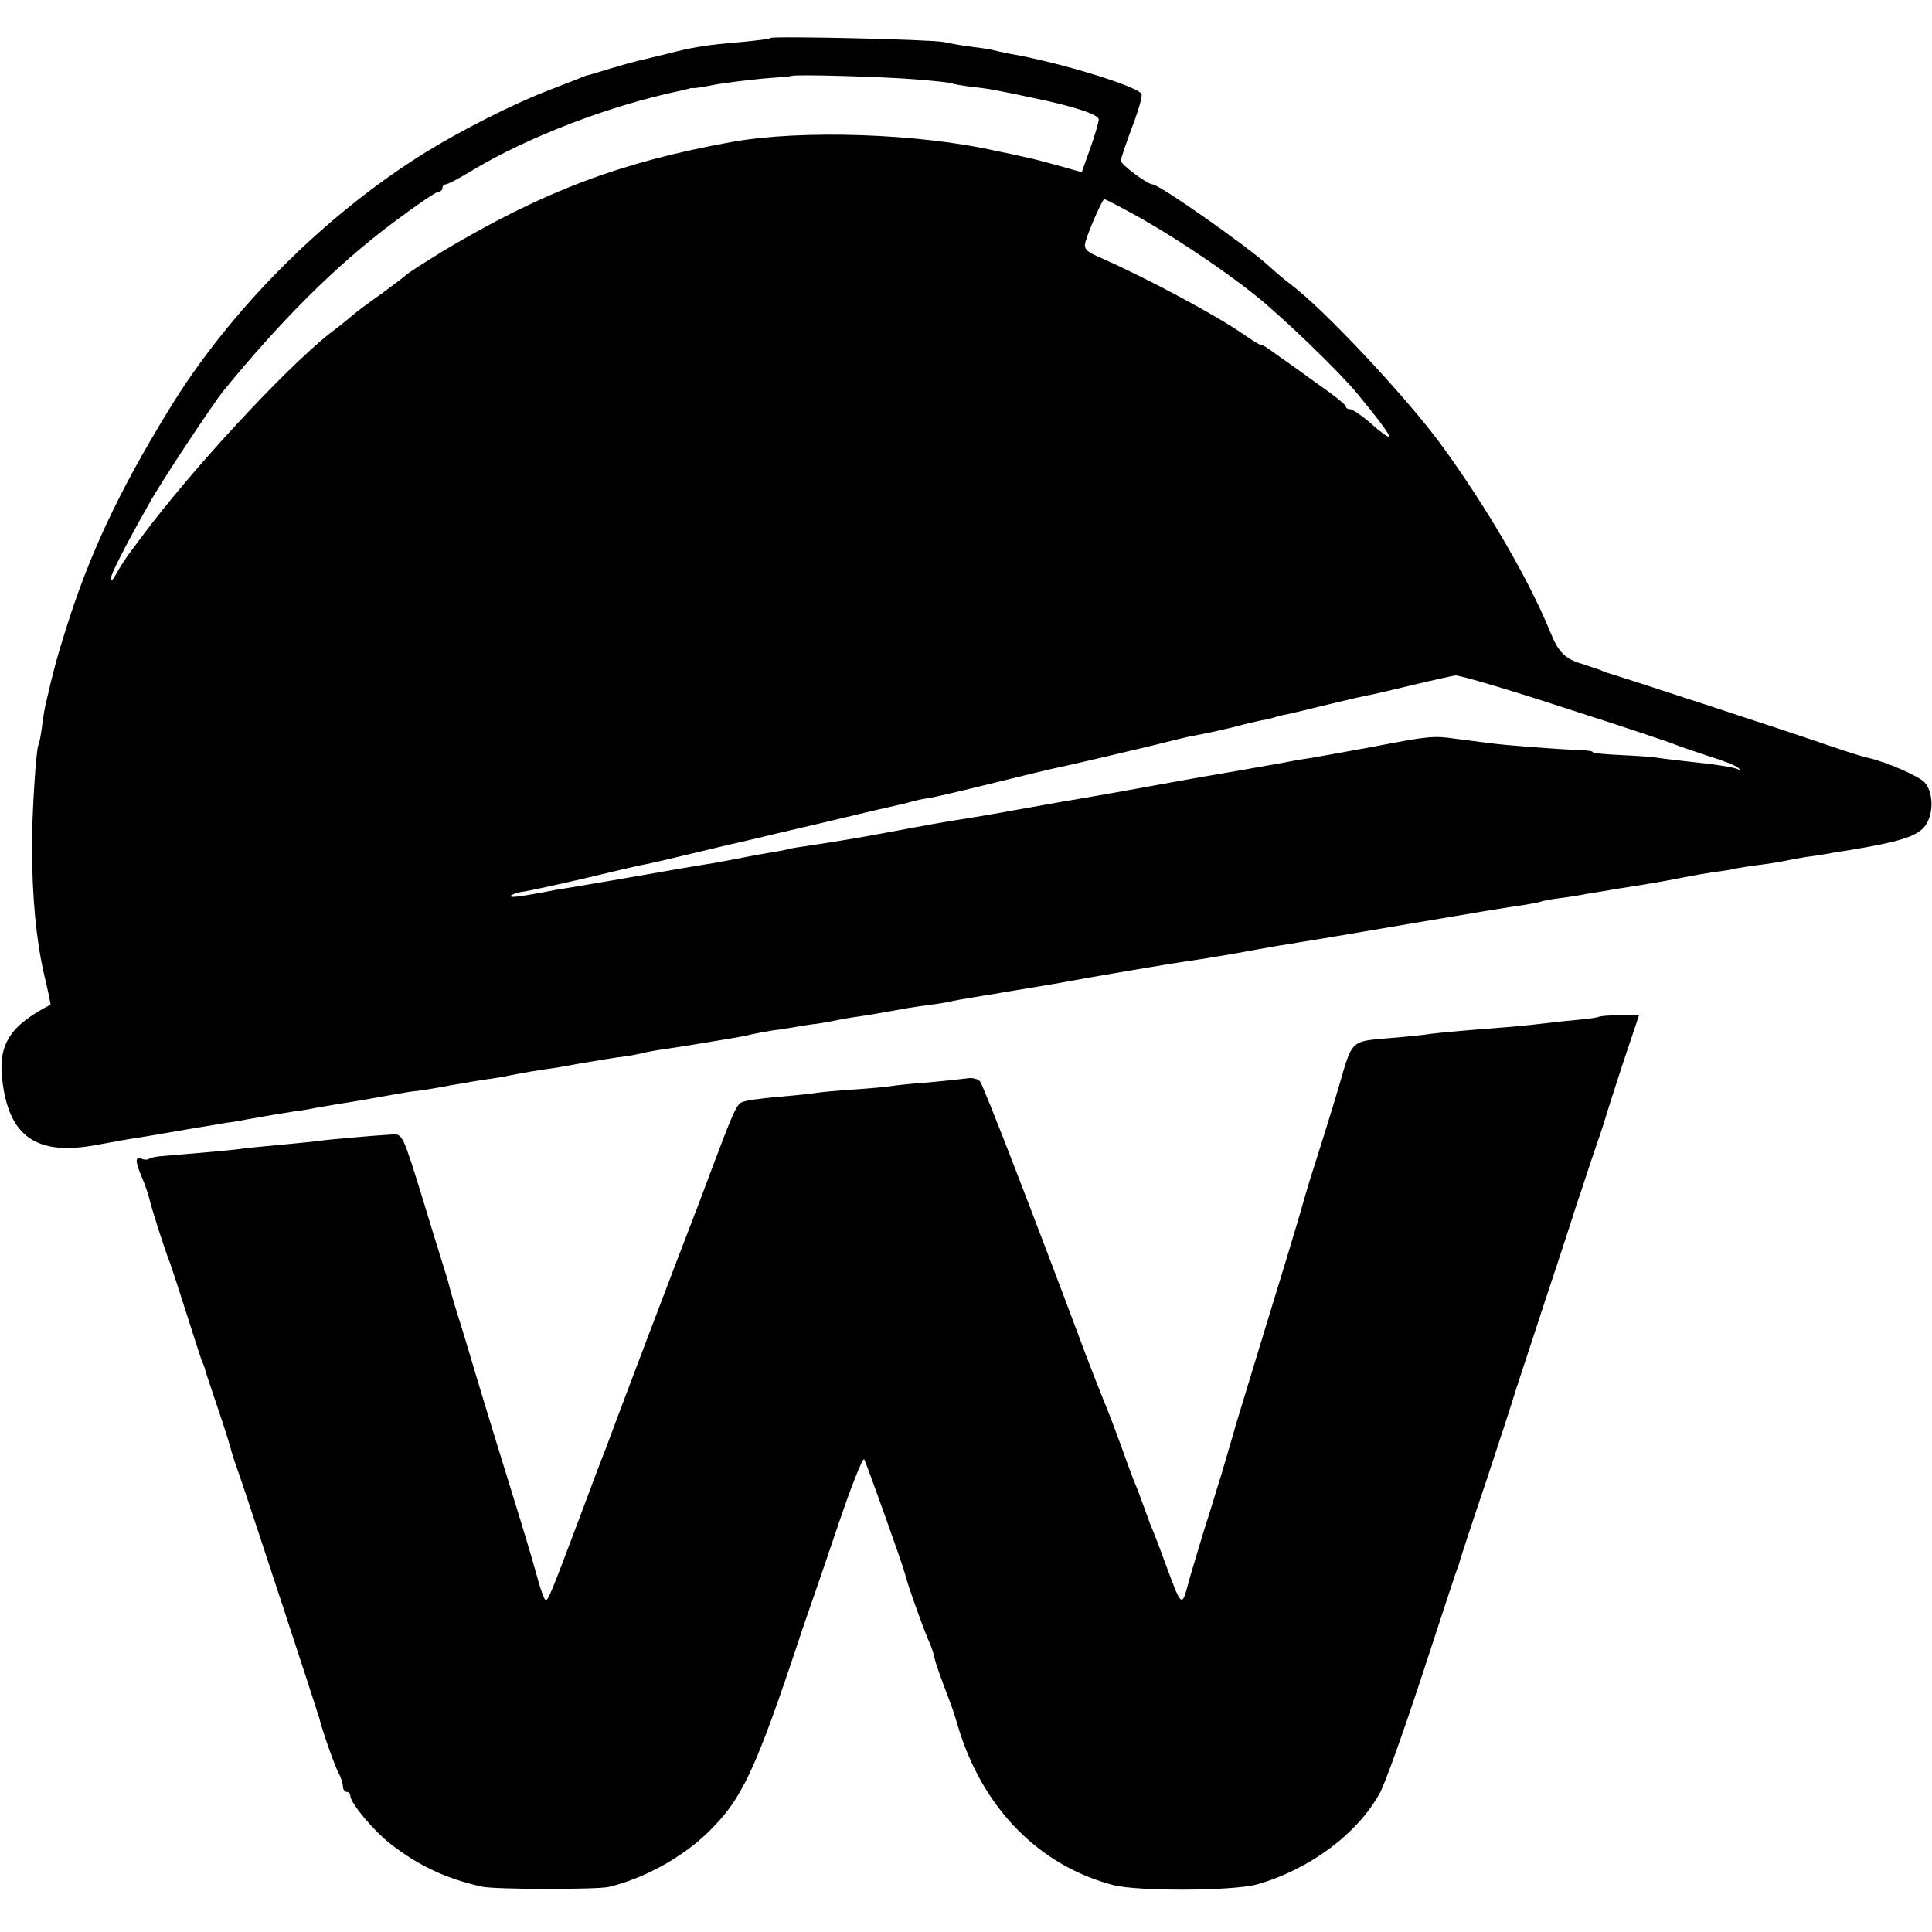 <?xml version="1.0" standalone="no"?>
<!DOCTYPE svg PUBLIC "-//W3C//DTD SVG 20010904//EN"
 "http://www.w3.org/TR/2001/REC-SVG-20010904/DTD/svg10.dtd">
<svg version="1.0" xmlns="http://www.w3.org/2000/svg"
 width="524pt" height="524pt" viewBox="0 0 524 524"
 preserveAspectRatio="xMidYMid meet">
<g transform="translate(0,524) scale(0.1,-0.1)"
fill="#000000" stroke="none">
<path d="M2090 5137 c-3 -3 -39 -7 -80 -11 -97 -8 -132 -14 -205 -33 -33 -8
-67 -16 -75 -18 -8 -2 -42 -11 -75 -21 -33 -10 -62 -19 -65 -19 -3 -1 -14 -5
-25 -10 -11 -4 -49 -19 -85 -33 -90 -35 -228 -105 -324 -164 -276 -171 -534
-430 -699 -701 -136 -222 -217 -395 -281 -602 -22 -70 -31 -103 -51 -190 -3
-11 -8 -40 -11 -65 -3 -25 -8 -48 -10 -51 -6 -11 -18 -191 -17 -279 0 -133 11
-247 32 -340 11 -46 19 -85 18 -85 -109 -56 -142 -107 -131 -202 17 -155 92
-208 252 -179 65 12 98 18 127 22 34 6 44 7 140 24 39 6 79 13 90 15 11 1 36
5 55 9 55 10 92 16 130 22 19 2 46 7 60 10 27 5 54 9 115 19 22 4 63 11 90 16
28 5 57 10 65 10 8 1 49 7 90 15 41 7 91 16 110 18 19 3 45 7 56 10 12 2 37 7
55 10 19 3 51 8 73 11 21 4 46 8 55 10 46 8 108 18 126 20 11 1 31 5 45 8 14
4 43 9 65 12 22 3 65 10 95 15 30 5 71 12 90 15 19 3 42 8 50 10 8 2 35 7 60
11 25 3 54 8 65 10 11 2 36 6 55 8 19 3 46 8 60 11 14 3 39 7 55 9 28 4 49 8
128 22 17 3 46 7 62 9 17 2 39 6 50 8 11 3 40 8 65 12 25 4 52 9 61 10 9 2 33
6 53 9 20 3 52 9 72 12 20 3 46 8 58 10 46 9 303 53 343 58 15 2 71 11 123 20
52 10 107 19 123 22 15 2 39 6 55 9 15 2 146 24 292 49 146 25 285 48 310 51
24 4 47 8 50 10 3 1 25 6 50 9 25 3 56 8 70 11 14 2 54 9 90 15 83 13 113 18
175 30 28 6 66 12 85 15 19 2 44 6 55 9 11 2 40 7 65 10 25 3 56 8 70 11 14 3
41 8 60 11 19 2 46 7 60 9 14 3 41 7 60 10 128 21 176 36 198 61 26 30 28 90
3 121 -14 17 -105 57 -156 68 -11 2 -58 17 -105 33 -70 25 -583 193 -600 197
-3 1 -12 4 -20 8 -8 3 -31 10 -51 17 -44 13 -63 32 -84 85 -59 145 -175 343
-297 510 -94 128 -315 364 -405 432 -20 15 -48 39 -62 52 -59 54 -297 221
-315 221 -14 0 -86 54 -86 64 0 6 14 47 30 90 17 44 29 85 26 91 -7 20 -225
87 -361 110 -16 3 -37 8 -45 10 -8 2 -35 6 -60 9 -25 3 -56 9 -70 12 -29 7
-464 17 -470 11z m390 -112 c52 -4 98 -9 102 -11 3 -2 26 -6 50 -9 46 -5 65
-8 172 -31 112 -23 176 -45 176 -58 0 -7 -10 -42 -23 -78 l-23 -65 -64 18
c-36 10 -78 21 -95 24 -16 4 -50 11 -75 16 -207 47 -526 58 -715 24 -300 -54
-512 -134 -782 -295 -48 -30 -95 -59 -103 -67 -8 -7 -40 -31 -70 -53 -30 -21
-62 -45 -70 -52 -8 -7 -37 -31 -65 -52 -122 -96 -378 -373 -510 -551 -8 -11
-24 -32 -35 -47 -11 -15 -27 -40 -35 -55 -8 -15 -15 -22 -15 -14 0 12 35 82
105 206 30 55 172 269 201 305 158 193 305 340 460 456 61 46 117 84 123 84 6
0 11 5 11 10 0 6 4 10 9 10 5 0 38 17 72 38 152 91 372 176 569 217 8 2 17 4
20 5 3 1 8 2 12 1 4 0 31 4 60 10 29 5 87 12 128 16 41 3 76 6 77 7 6 5 248
-2 333 -9z m587 -362 c96 -51 250 -153 339 -225 75 -60 225 -205 274 -264 57
-69 92 -116 88 -119 -2 -2 -24 13 -48 35 -25 22 -51 39 -57 40 -7 0 -13 3 -13
8 0 4 -32 30 -71 57 -39 28 -90 65 -115 82 -24 18 -44 31 -44 28 0 -3 -21 10
-47 28 -73 51 -259 151 -386 207 -42 18 -48 25 -43 44 7 27 46 116 51 116 2 0
34 -16 72 -37z m1180 -1344 c153 -49 287 -94 298 -99 11 -5 52 -18 90 -31 39
-12 75 -26 80 -32 7 -7 7 -8 0 -4 -11 6 -63 14 -140 22 -27 3 -61 7 -75 9 -14
3 -60 6 -102 8 -43 2 -78 5 -78 8 0 3 -17 5 -38 6 -48 1 -195 12 -247 19 -22
3 -60 8 -85 11 -61 9 -74 8 -224 -21 -72 -13 -147 -27 -166 -30 -19 -3 -46 -7
-60 -10 -14 -3 -38 -7 -55 -10 -16 -3 -40 -7 -51 -9 -12 -2 -38 -7 -57 -10
-20 -3 -112 -19 -204 -36 -93 -17 -184 -33 -203 -36 -19 -3 -93 -16 -165 -29
-71 -13 -148 -26 -170 -29 -23 -4 -52 -9 -65 -11 -14 -3 -38 -7 -55 -10 -16
-3 -52 -10 -80 -15 -59 -11 -117 -21 -210 -35 -22 -3 -47 -7 -55 -10 -8 -2
-31 -6 -50 -9 -19 -3 -46 -8 -60 -11 -41 -8 -83 -16 -110 -20 -14 -2 -41 -7
-60 -10 -44 -8 -305 -53 -345 -59 -16 -3 -51 -10 -77 -14 -26 -5 -45 -6 -43
-2 3 4 19 10 37 12 18 3 92 19 165 36 72 17 142 34 155 36 30 6 68 15 93 21
57 14 193 46 212 50 12 3 99 24 195 46 95 23 181 43 191 45 10 2 27 6 37 9 10
3 31 8 46 10 16 2 92 20 169 39 77 19 151 37 165 40 58 12 201 46 280 65 47
12 96 24 110 26 37 7 60 12 110 24 25 7 56 14 70 17 14 2 33 7 42 10 9 3 25 6
35 8 10 2 59 14 108 26 50 12 101 24 115 26 14 3 66 15 115 27 50 12 100 23
112 25 12 1 147 -39 300 -89z"/>
<path d="M4336 2482 c-2 -1 -23 -5 -47 -7 -24 -2 -71 -7 -104 -11 -33 -4 -78
-8 -100 -10 -95 -7 -172 -14 -205 -18 -19 -3 -66 -8 -105 -11 -114 -10 -106
-2 -144 -133 -19 -64 -48 -157 -64 -207 -16 -49 -30 -97 -32 -105 -2 -9 -44
-150 -95 -315 -50 -165 -93 -304 -94 -310 -1 -5 -9 -30 -16 -55 -7 -25 -15
-49 -16 -55 -2 -5 -17 -55 -34 -110 -18 -55 -41 -134 -53 -174 -23 -85 -19
-89 -72 54 -14 39 -30 79 -35 90 -4 11 -13 36 -20 55 -7 19 -16 44 -21 55 -5
11 -22 58 -39 105 -17 47 -37 99 -44 115 -7 17 -29 73 -49 125 -144 385 -280
737 -289 747 -6 7 -22 11 -37 8 -14 -2 -62 -7 -106 -11 -44 -3 -89 -8 -100
-10 -11 -2 -56 -6 -100 -9 -44 -3 -89 -7 -100 -9 -11 -2 -58 -7 -105 -11 -47
-4 -91 -10 -99 -15 -14 -7 -24 -30 -86 -195 -18 -49 -42 -112 -53 -140 -27
-69 -202 -530 -222 -585 -9 -25 -21 -54 -25 -65 -4 -11 -32 -85 -62 -165 -67
-178 -76 -200 -83 -200 -3 0 -14 28 -23 63 -27 94 -12 46 -122 402 -25 83 -48
157 -50 165 -2 8 -16 53 -30 100 -15 47 -29 94 -32 105 -6 24 -10 38 -13 47
-1 4 -29 92 -60 195 -58 188 -58 188 -87 186 -53 -3 -178 -14 -203 -18 -14 -2
-59 -6 -100 -10 -41 -4 -86 -8 -100 -10 -23 -4 -118 -12 -213 -20 -21 -1 -40
-5 -43 -8 -3 -3 -12 -3 -20 0 -18 7 -18 -6 2 -53 9 -21 17 -46 19 -55 4 -20
44 -146 56 -174 4 -11 24 -72 44 -135 20 -63 39 -122 42 -130 4 -8 7 -17 8
-20 0 -3 15 -48 33 -101 18 -52 34 -104 37 -115 2 -10 13 -44 24 -74 23 -66
211 -639 217 -660 8 -34 44 -136 54 -152 5 -10 10 -25 10 -33 0 -8 5 -15 10
-15 6 0 10 -5 10 -10 0 -20 63 -95 109 -131 77 -60 153 -95 248 -116 35 -8
310 -8 343 -1 94 22 197 78 268 146 95 92 130 166 258 552 14 41 28 82 31 90
3 8 34 98 68 199 34 100 65 179 69 173 6 -11 105 -287 111 -312 5 -24 55 -163
66 -185 5 -11 11 -29 13 -40 4 -17 16 -52 46 -130 4 -11 13 -38 19 -60 67
-220 219 -375 421 -428 68 -17 324 -16 389 2 142 40 274 138 334 249 14 26 64
166 112 312 48 146 89 272 92 280 3 8 7 20 9 25 1 6 34 107 74 225 39 118 73
222 75 230 2 8 41 125 85 260 45 135 83 252 85 260 3 8 21 62 40 120 20 58 38
112 40 120 2 8 23 74 47 147 l44 131 -54 -1 c-29 -1 -55 -3 -56 -5z"/>
</g>
</svg>
